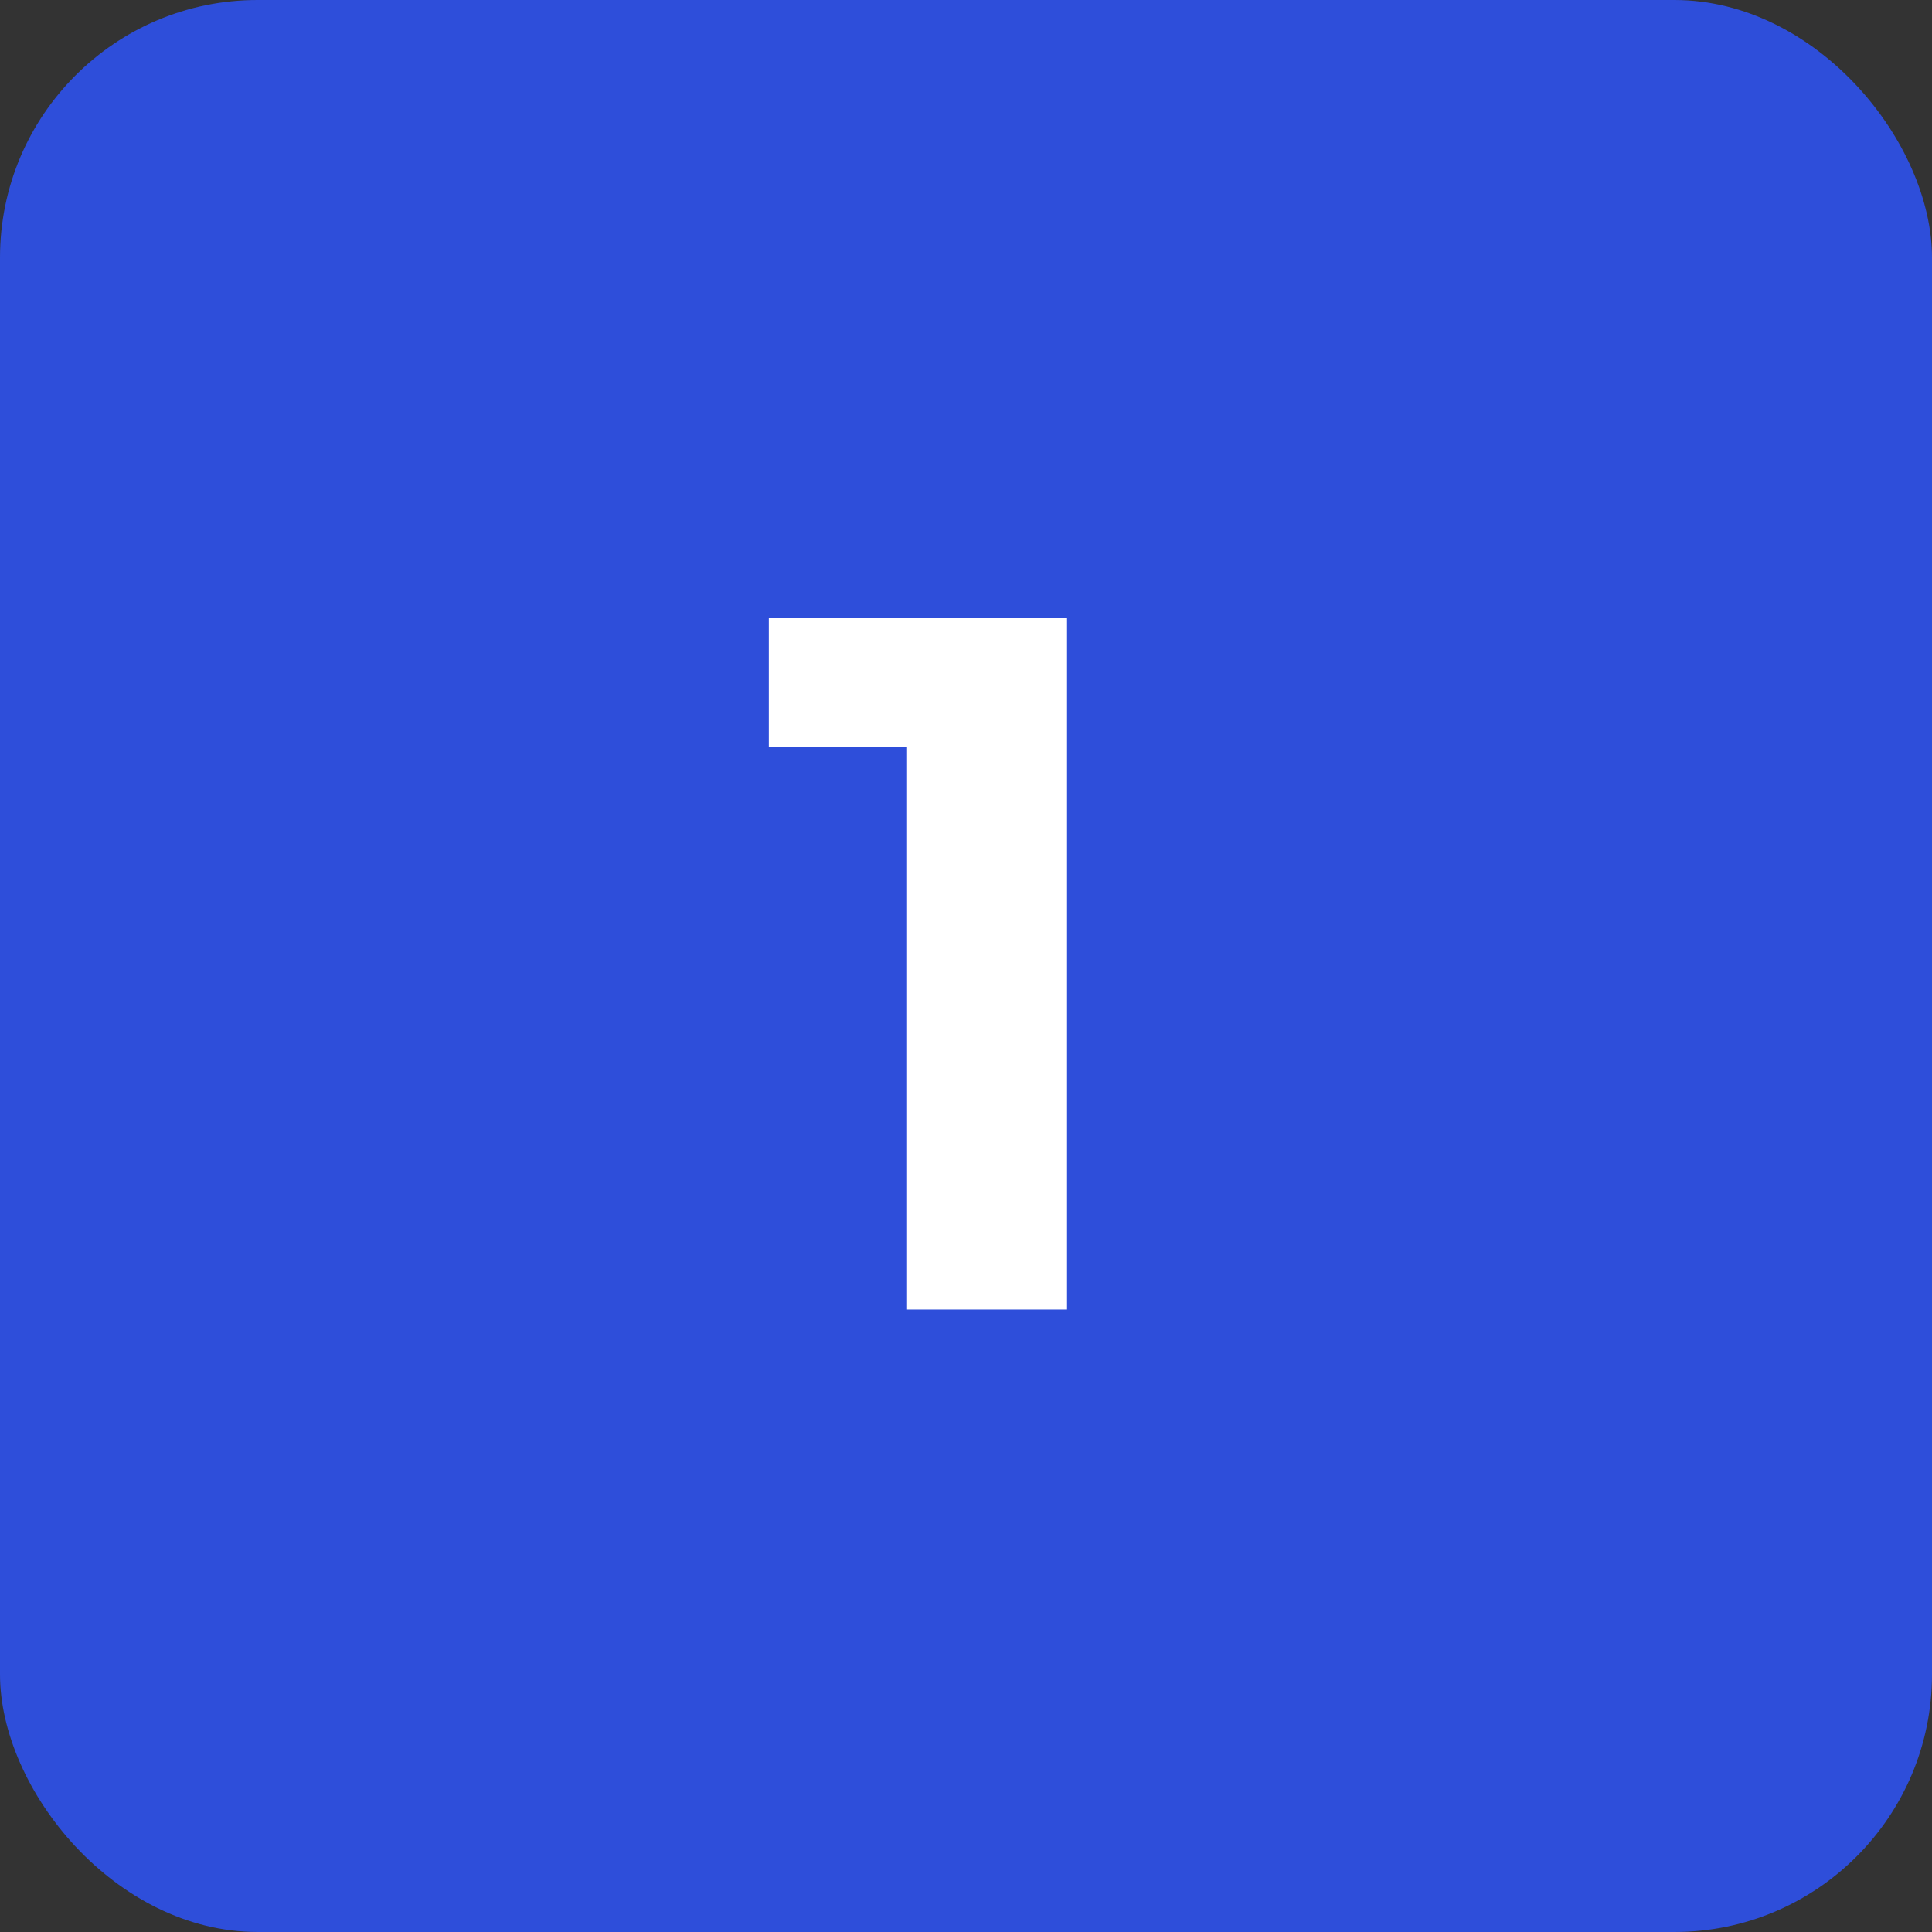 <?xml version="1.0" encoding="UTF-8"?> <svg xmlns="http://www.w3.org/2000/svg" width="90" height="90" viewBox="0 0 90 90" fill="none"><rect x="0" y="0" width="90" height="90" fill="#333333" stroke="none"/><rect width="90" height="90" rx="12" fill="#2E4EDA"></rect><path d="M42.255 61V31.56L45.475 34.78H35.815V28.8H49.707V61H42.255Z" fill="white"></path></svg> 
